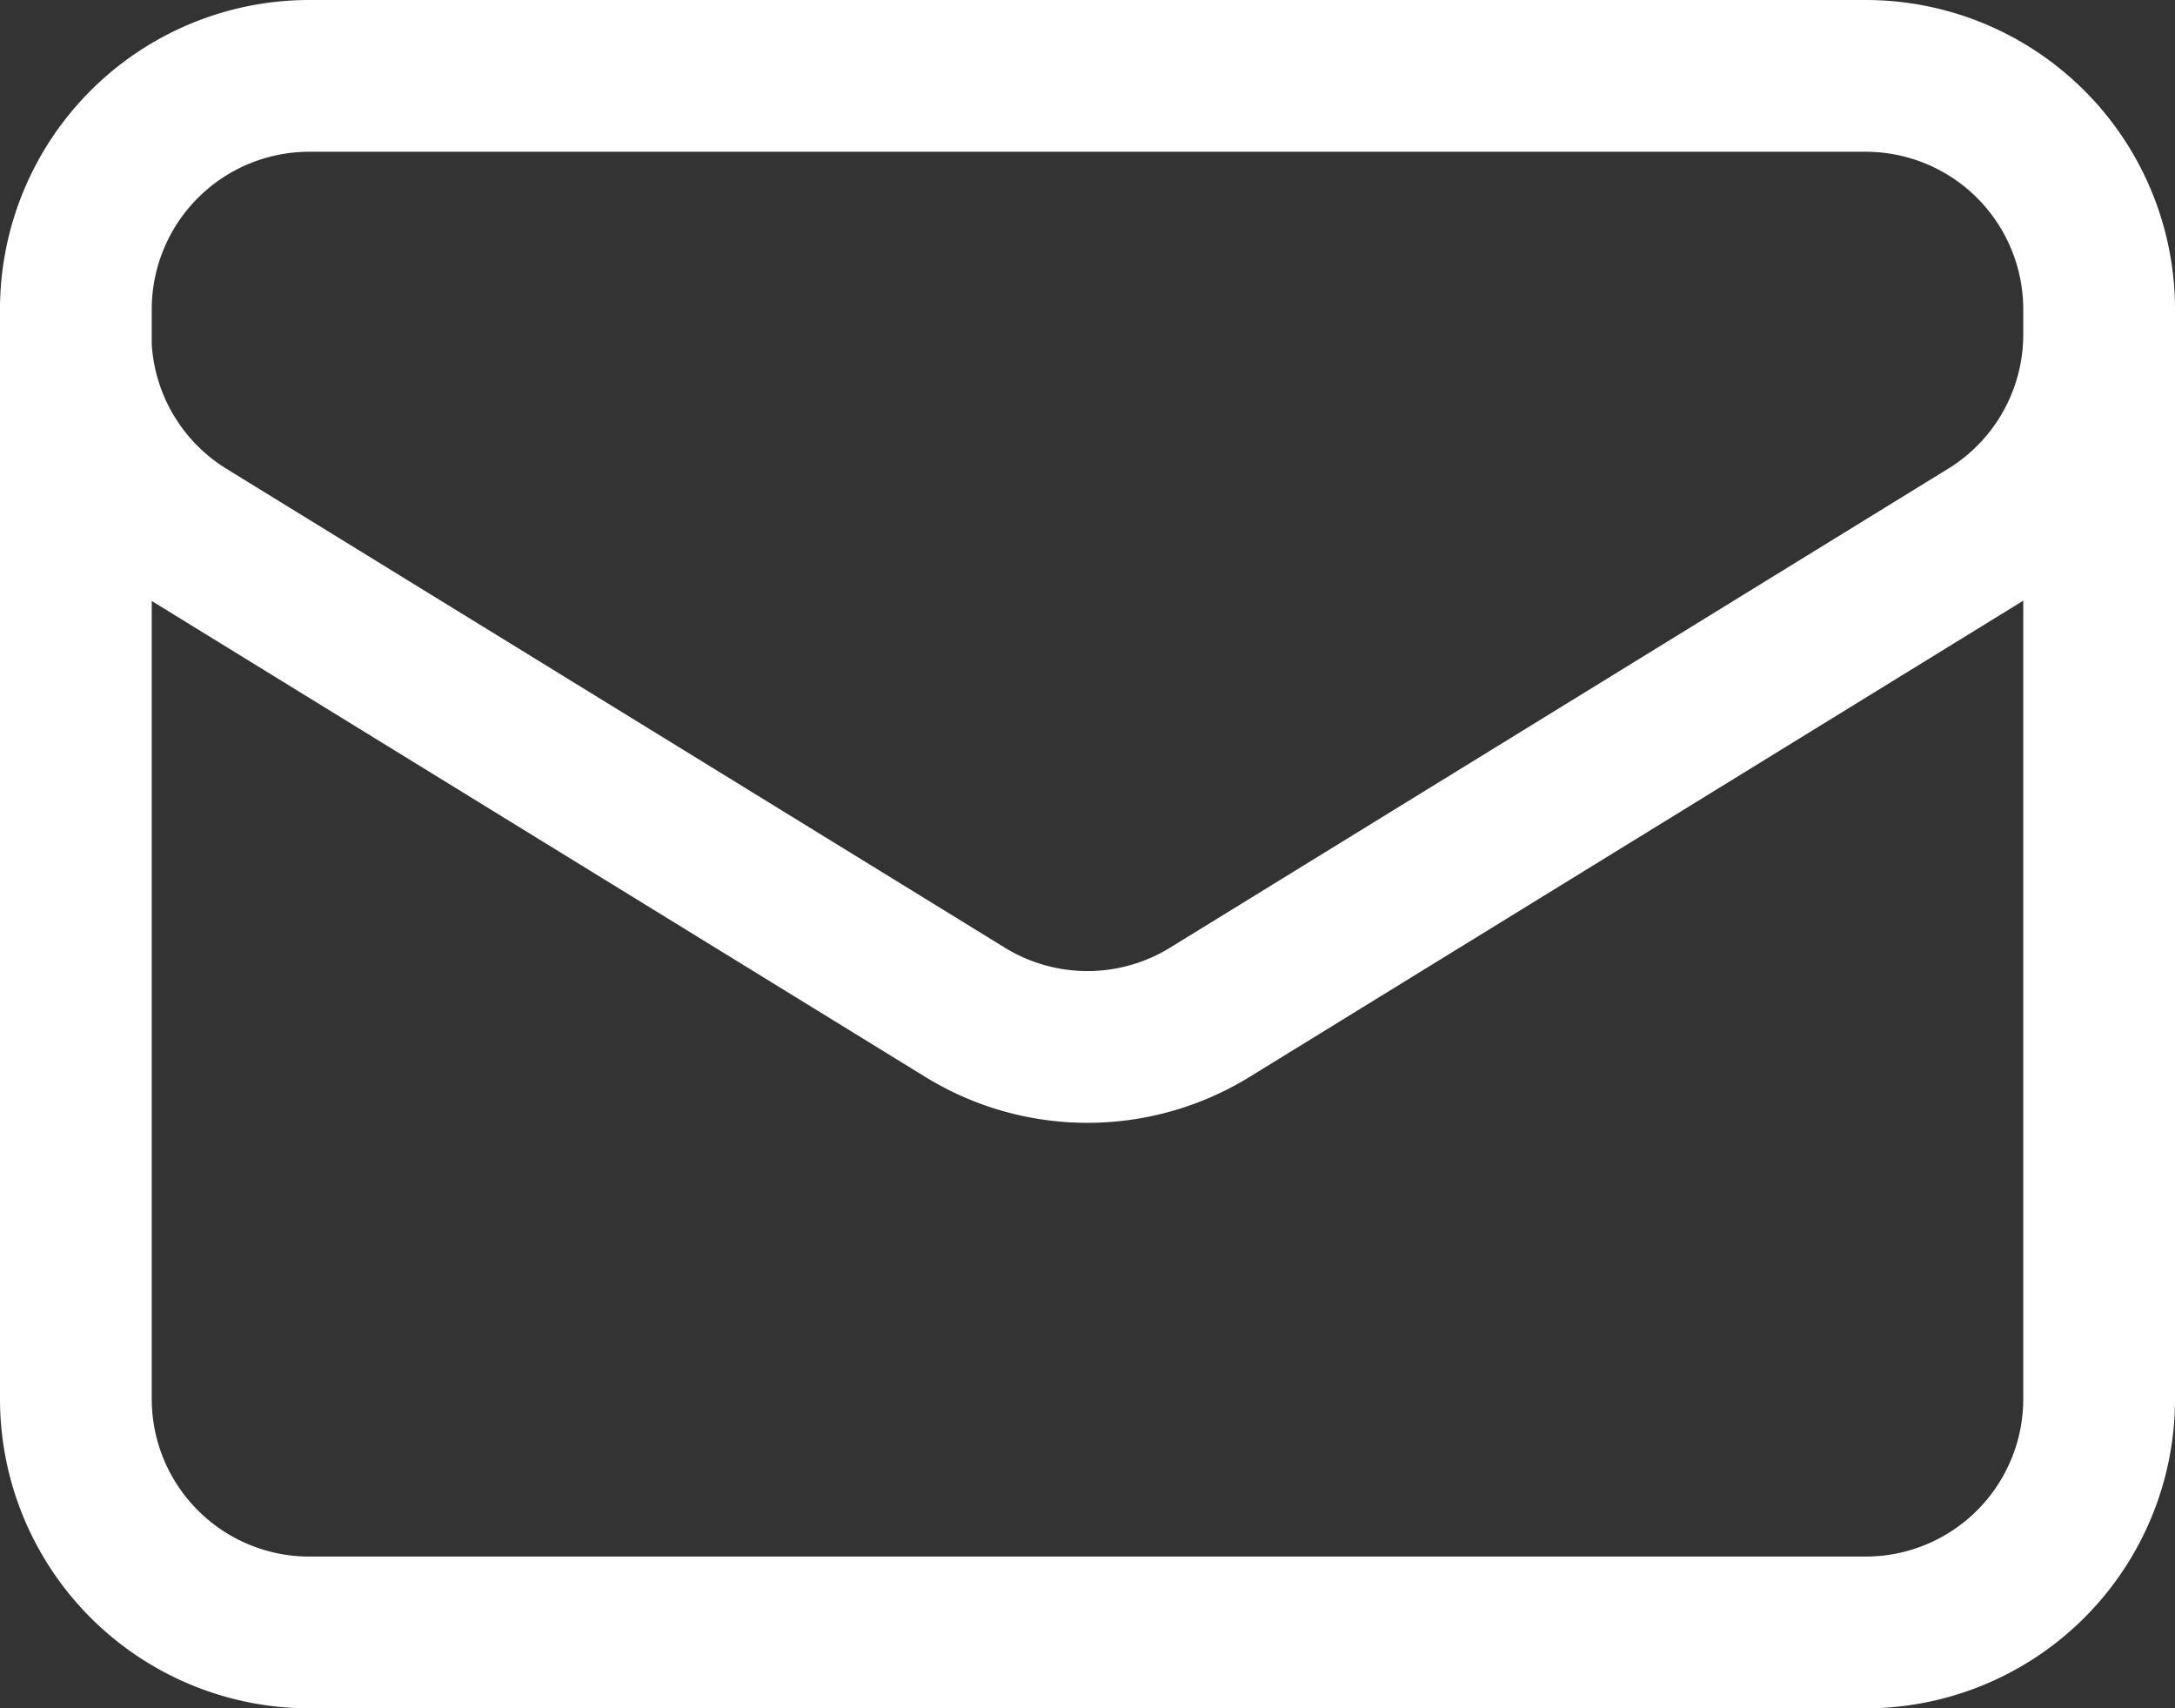 <svg xmlns="http://www.w3.org/2000/svg" width="21.5" height="16.885" viewBox="0 0 21.5 16.885">
  <rect x="0" y="0" width="21.5" height="16.885" fill="#333333" stroke="none"/>
  <path id="Path_507" data-name="Path 507" d="M22.25,6.808V17.577a2.308,2.308,0,0,1-2.308,2.308H4.558A2.308,2.308,0,0,1,2.25,17.577V6.808m20,0A2.308,2.308,0,0,0,19.942,4.5H4.558A2.308,2.308,0,0,0,2.25,6.808m20,0v.249a2.308,2.308,0,0,1-1.1,1.965L13.46,13.755a2.308,2.308,0,0,1-2.421,0L3.347,9.023a2.308,2.308,0,0,1-1.1-1.965v-.25" transform="translate(-1.5 -3.75)" fill="none" stroke="#fff" stroke-linecap="round" stroke-linejoin="round" stroke-width="1.5"/>
</svg>
